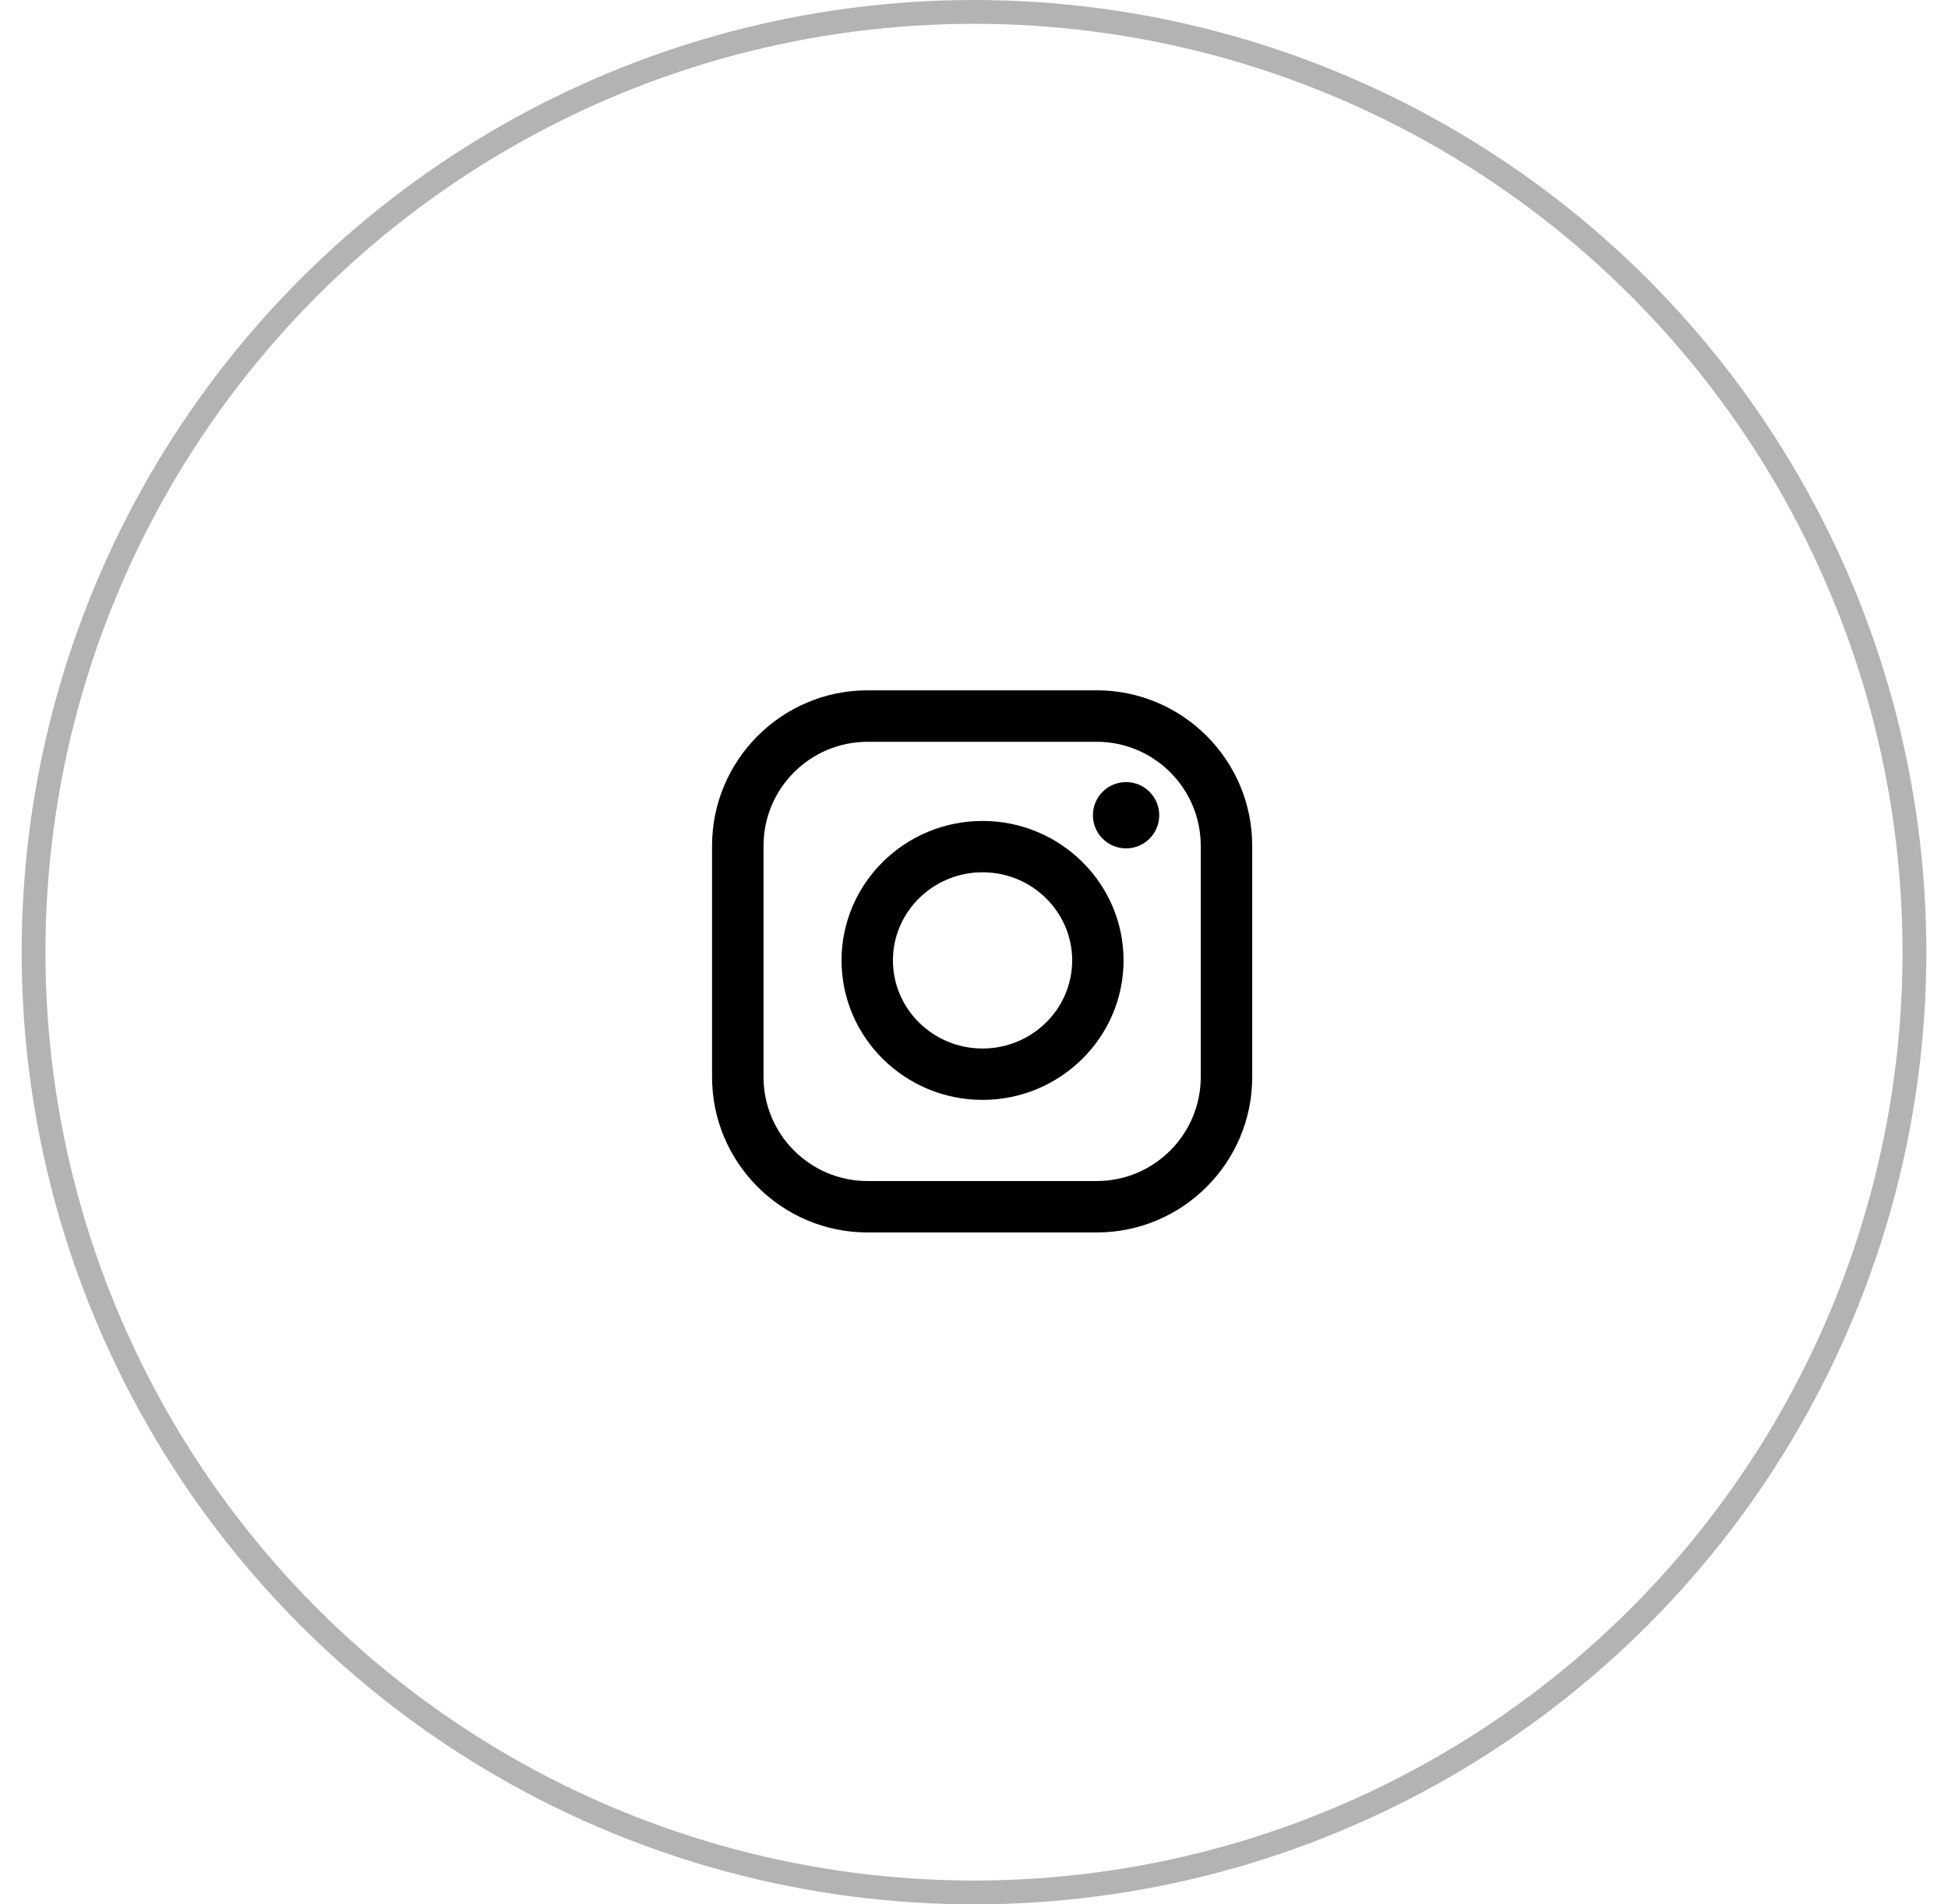 <?xml version="1.0" encoding="UTF-8"?> <svg xmlns="http://www.w3.org/2000/svg" width="45" height="44" viewBox="0 0 45 44" fill="none"> <circle opacity="0.3" cx="22.5" cy="22" r="21.725" stroke="black" stroke-width="0.55"></circle> <path fill-rule="evenodd" clip-rule="evenodd" d="M25.335 15.95H20.041C18.061 15.95 16.449 17.561 16.449 19.542V24.885C16.449 26.865 18.06 28.476 20.041 28.476H25.335C27.316 28.476 28.927 26.865 28.927 24.885V19.542C28.927 17.561 27.316 15.95 25.335 15.95ZM27.738 24.885C27.738 26.21 26.66 27.288 25.335 27.288H20.041C18.716 27.288 17.638 26.21 17.638 24.885V19.542C17.638 18.217 18.716 17.139 20.041 17.139H25.335C26.66 17.139 27.738 18.217 27.738 19.542V24.885ZM22.698 18.968C20.902 18.968 19.44 20.413 19.44 22.19C19.44 23.967 20.901 25.413 22.698 25.413C24.493 25.413 25.955 23.967 25.955 22.19C25.955 20.413 24.493 18.968 22.698 18.968ZM22.698 24.226C21.556 24.226 20.627 23.313 20.627 22.19C20.627 21.068 21.556 20.154 22.698 20.154C23.839 20.154 24.768 21.068 24.768 22.19C24.768 23.313 23.839 24.226 22.698 24.226ZM26.779 18.836C26.779 19.259 26.436 19.602 26.013 19.602C25.59 19.602 25.247 19.259 25.247 18.836C25.247 18.413 25.59 18.07 26.013 18.07C26.436 18.07 26.779 18.413 26.779 18.836Z" fill="black"></path> </svg> 